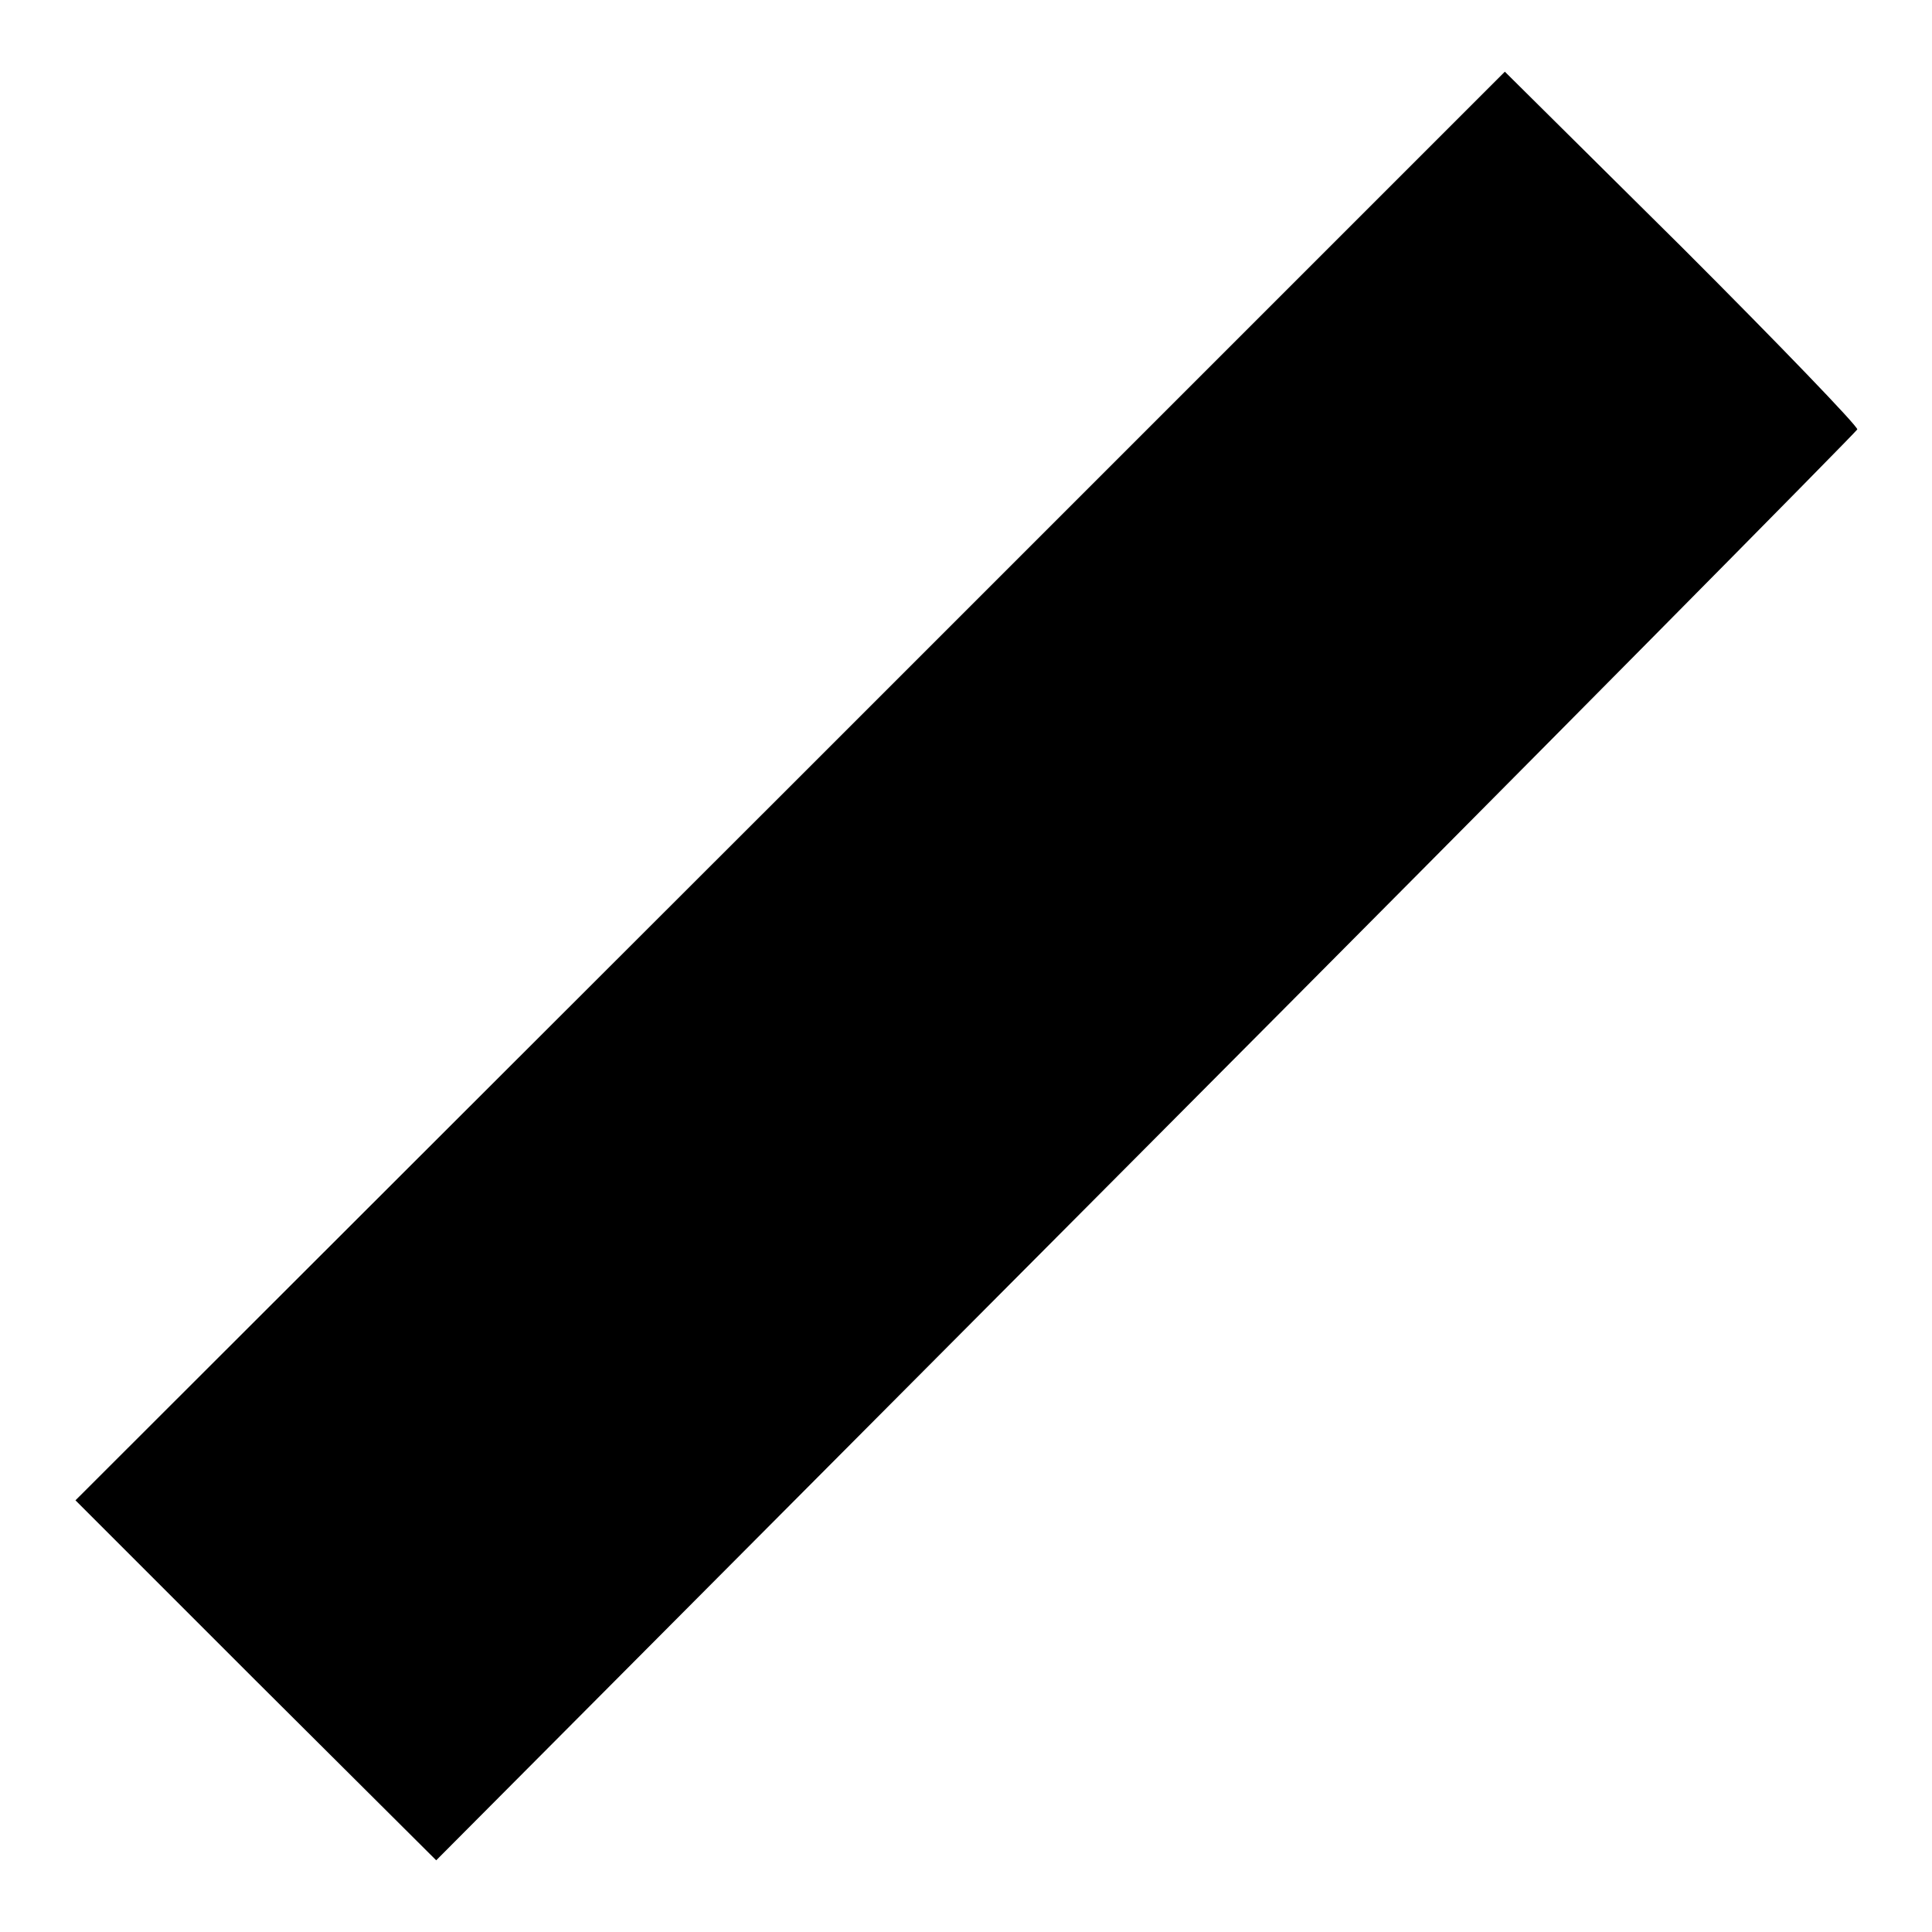 <?xml version="1.0" encoding="utf-8"?>
<!-- Svg Vector Icons : http://www.onlinewebfonts.com/icon -->
<!DOCTYPE svg PUBLIC "-//W3C//DTD SVG 1.1//EN" "http://www.w3.org/Graphics/SVG/1.1/DTD/svg11.dtd">
<svg version="1.1" xmlns="http://www.w3.org/2000/svg" xmlns:xlink="http://www.w3.org/1999/xlink" x="0px" y="0px" viewBox="0 0 256 256" enable-background="new 0 0 256 256" xml:space="preserve">
<g><g><g><path fill="#000000" d="M104.7,104.2L10,198.8l23.9,23.9l23.9,23.8l94-94.4c51.7-51.9,94.1-94.8,94.3-95.2c0.1-0.4-10.4-11.3-23.2-24.1L199.4,9.5L104.7,104.2z"/></g></g></g>
</svg>